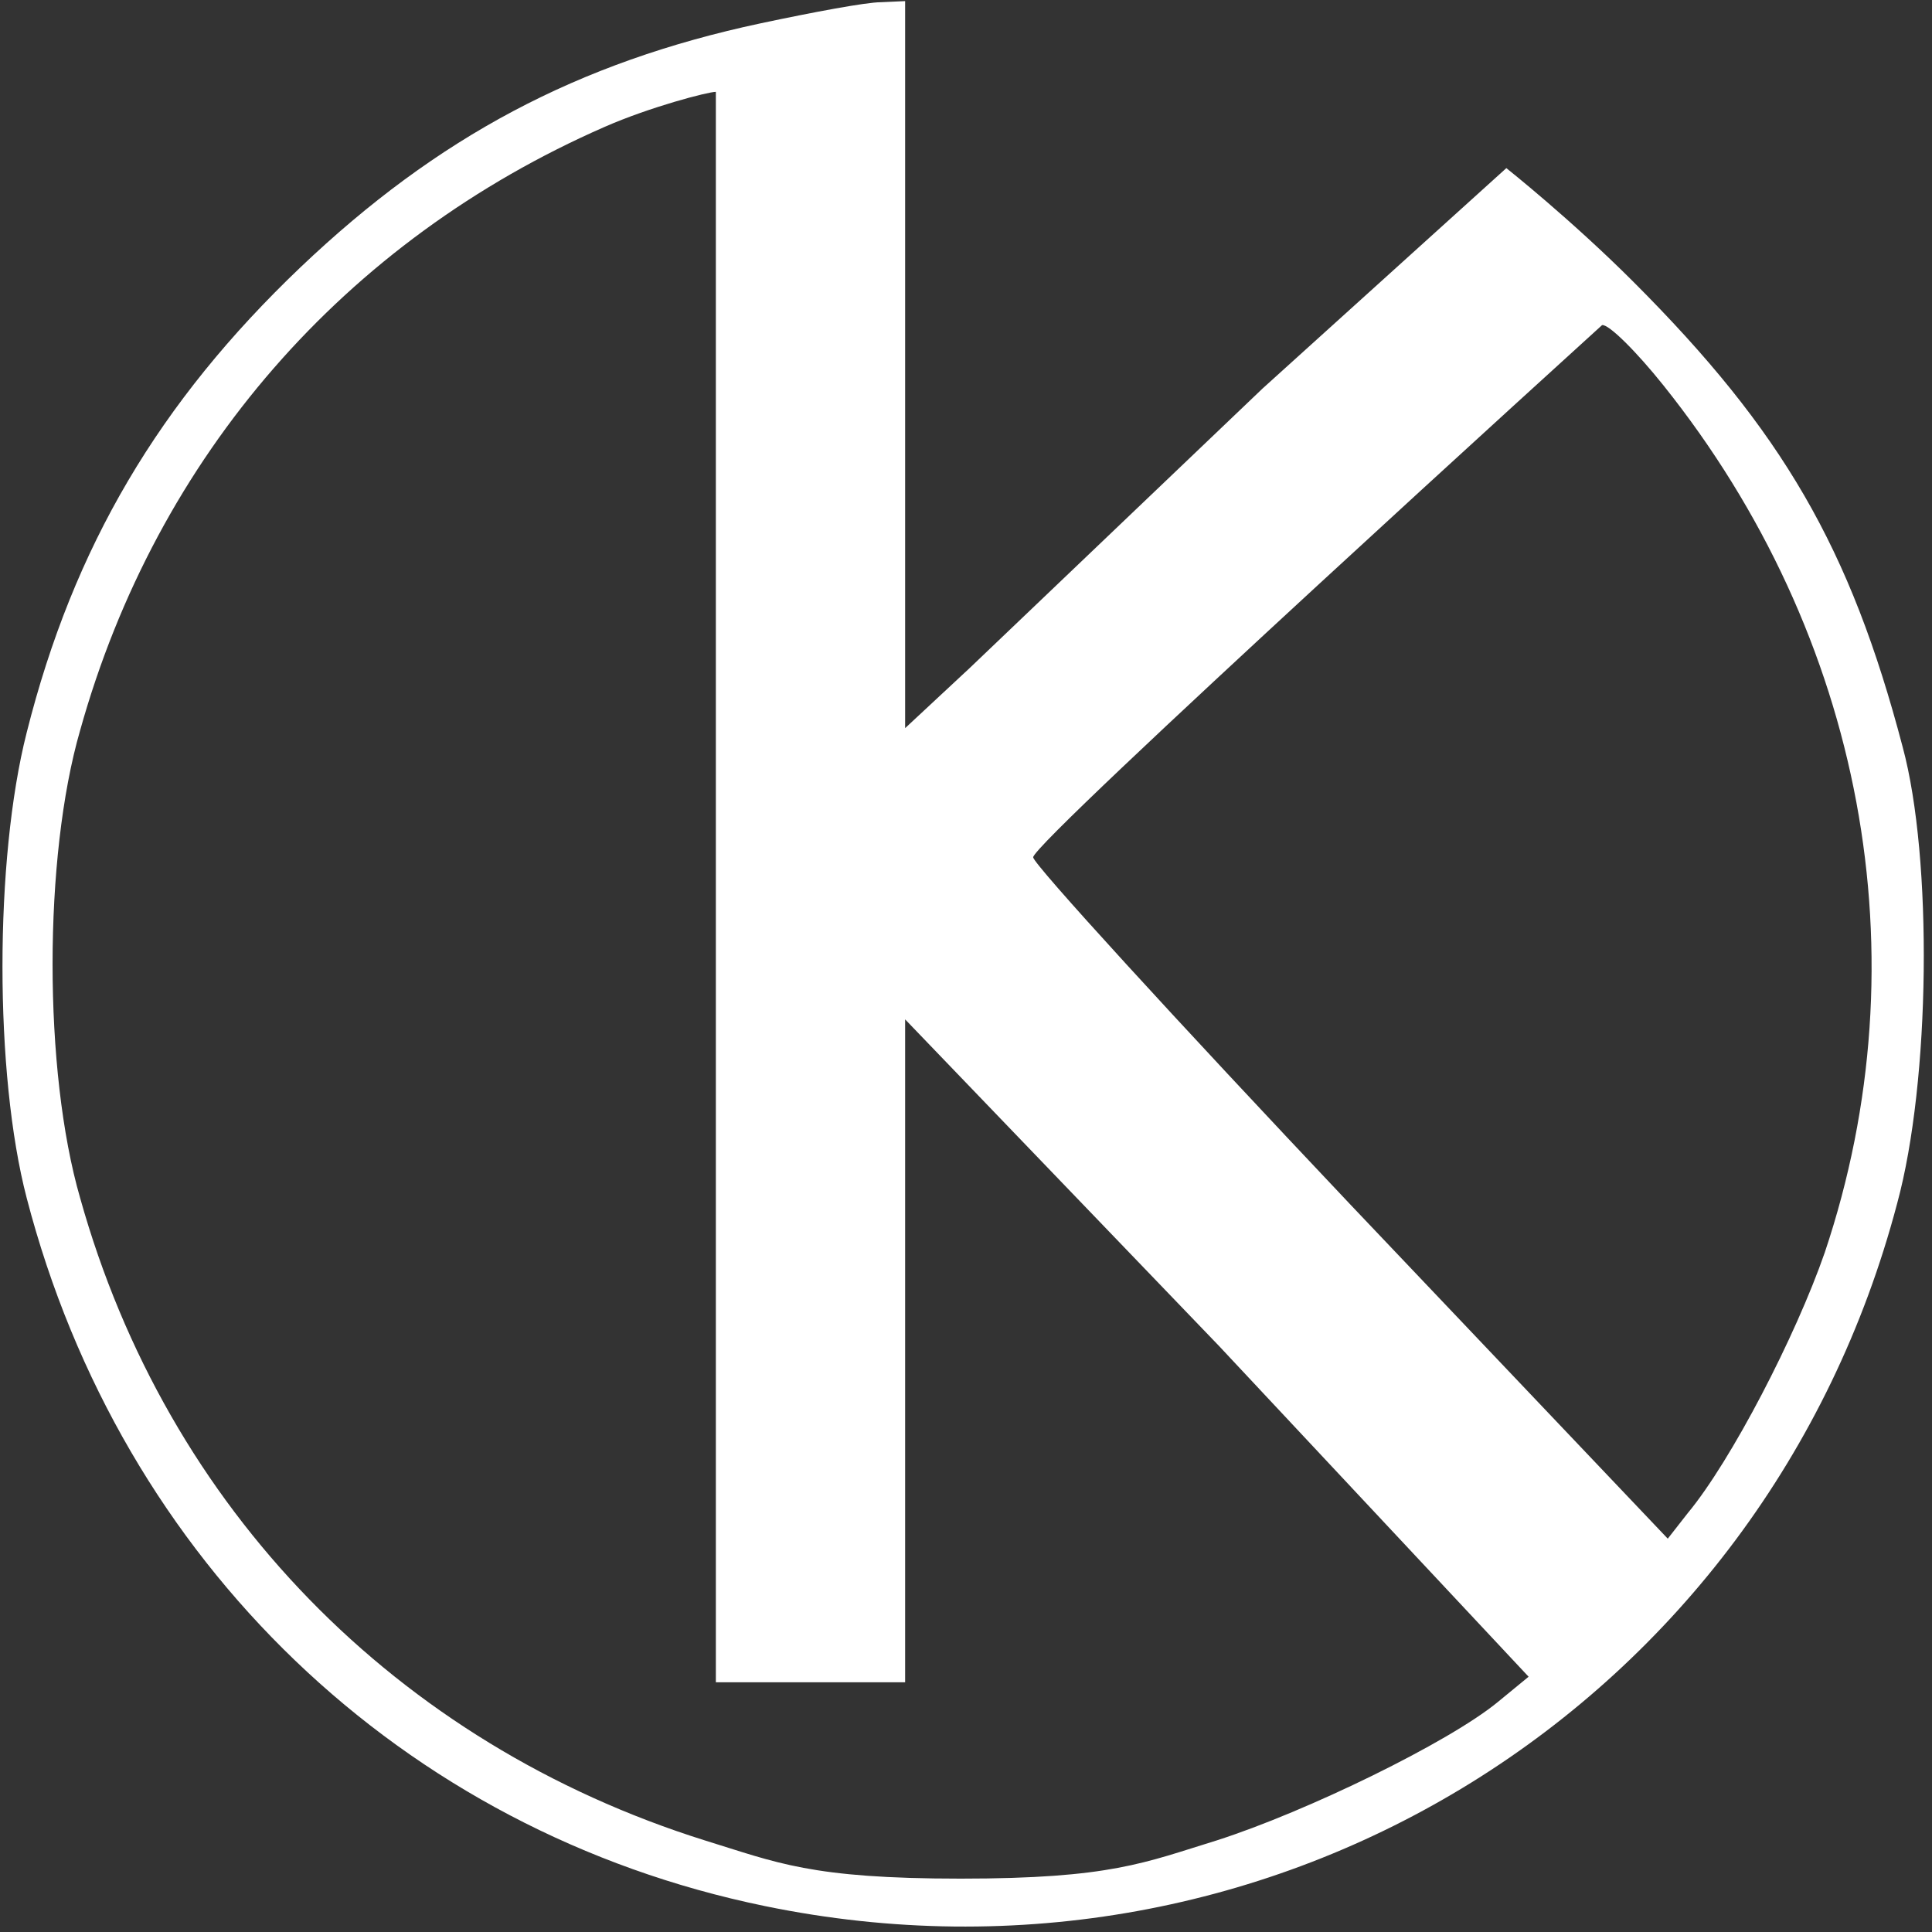 <svg xmlns="http://www.w3.org/2000/svg" width="181" height="181" viewBox="0 0 181 181" fill="none"><rect x="0" y="0" width="181" height="181" fill="#333333" stroke="none"/><path d="M71.237 2.19C54.131 5.841 40.989 12.829 28.159 25.033C14.912 37.654 6.881 51.214 2.5 68.633C-0.525 80.524 -0.525 100.654 2.5 112.232C11.366 146.34 37.651 171.582 71.654 178.57C119.218 188.375 165.32 159.796 177.733 112.754C180.862 101.28 181.071 80.419 178.254 69.989C173.352 51.318 166.989 40.366 153.012 26.389C147.171 20.548 141.122 15.75 141.122 15.75L118.279 36.403L90.847 62.583L84.797 68.216V34.108V0.104L82.502 0.209C81.146 0.209 76.139 1.147 71.237 2.19ZM67.065 83.027V157.605H75.931H84.797V95.5L114.211 126.105L143.208 157.084L140.287 159.483C135.698 163.238 122.451 169.704 114.002 172.416C107.222 174.503 104.081 176 90 176C75.919 176 72.802 174.503 66.022 172.416C37.129 163.342 15.643 141.333 7.507 112.232C4.065 100.342 4.065 80.315 7.507 68.424C14.704 42.661 32.331 22.53 56.635 11.891C60.911 10.013 66.335 8.604 67.065 8.604V83.027ZM155.829 36.09C174.604 59.558 180.236 89.702 170.953 117.343C168.241 125.166 162.191 136.848 158.123 141.751L156.246 144.15L126.519 112.858C110.143 95.543 96.792 80.941 96.792 80.315C96.792 78.855 150.092 30.457 150.092 30.457C150.718 30.353 153.325 32.96 155.829 36.09Z" fill="white"></path></svg>